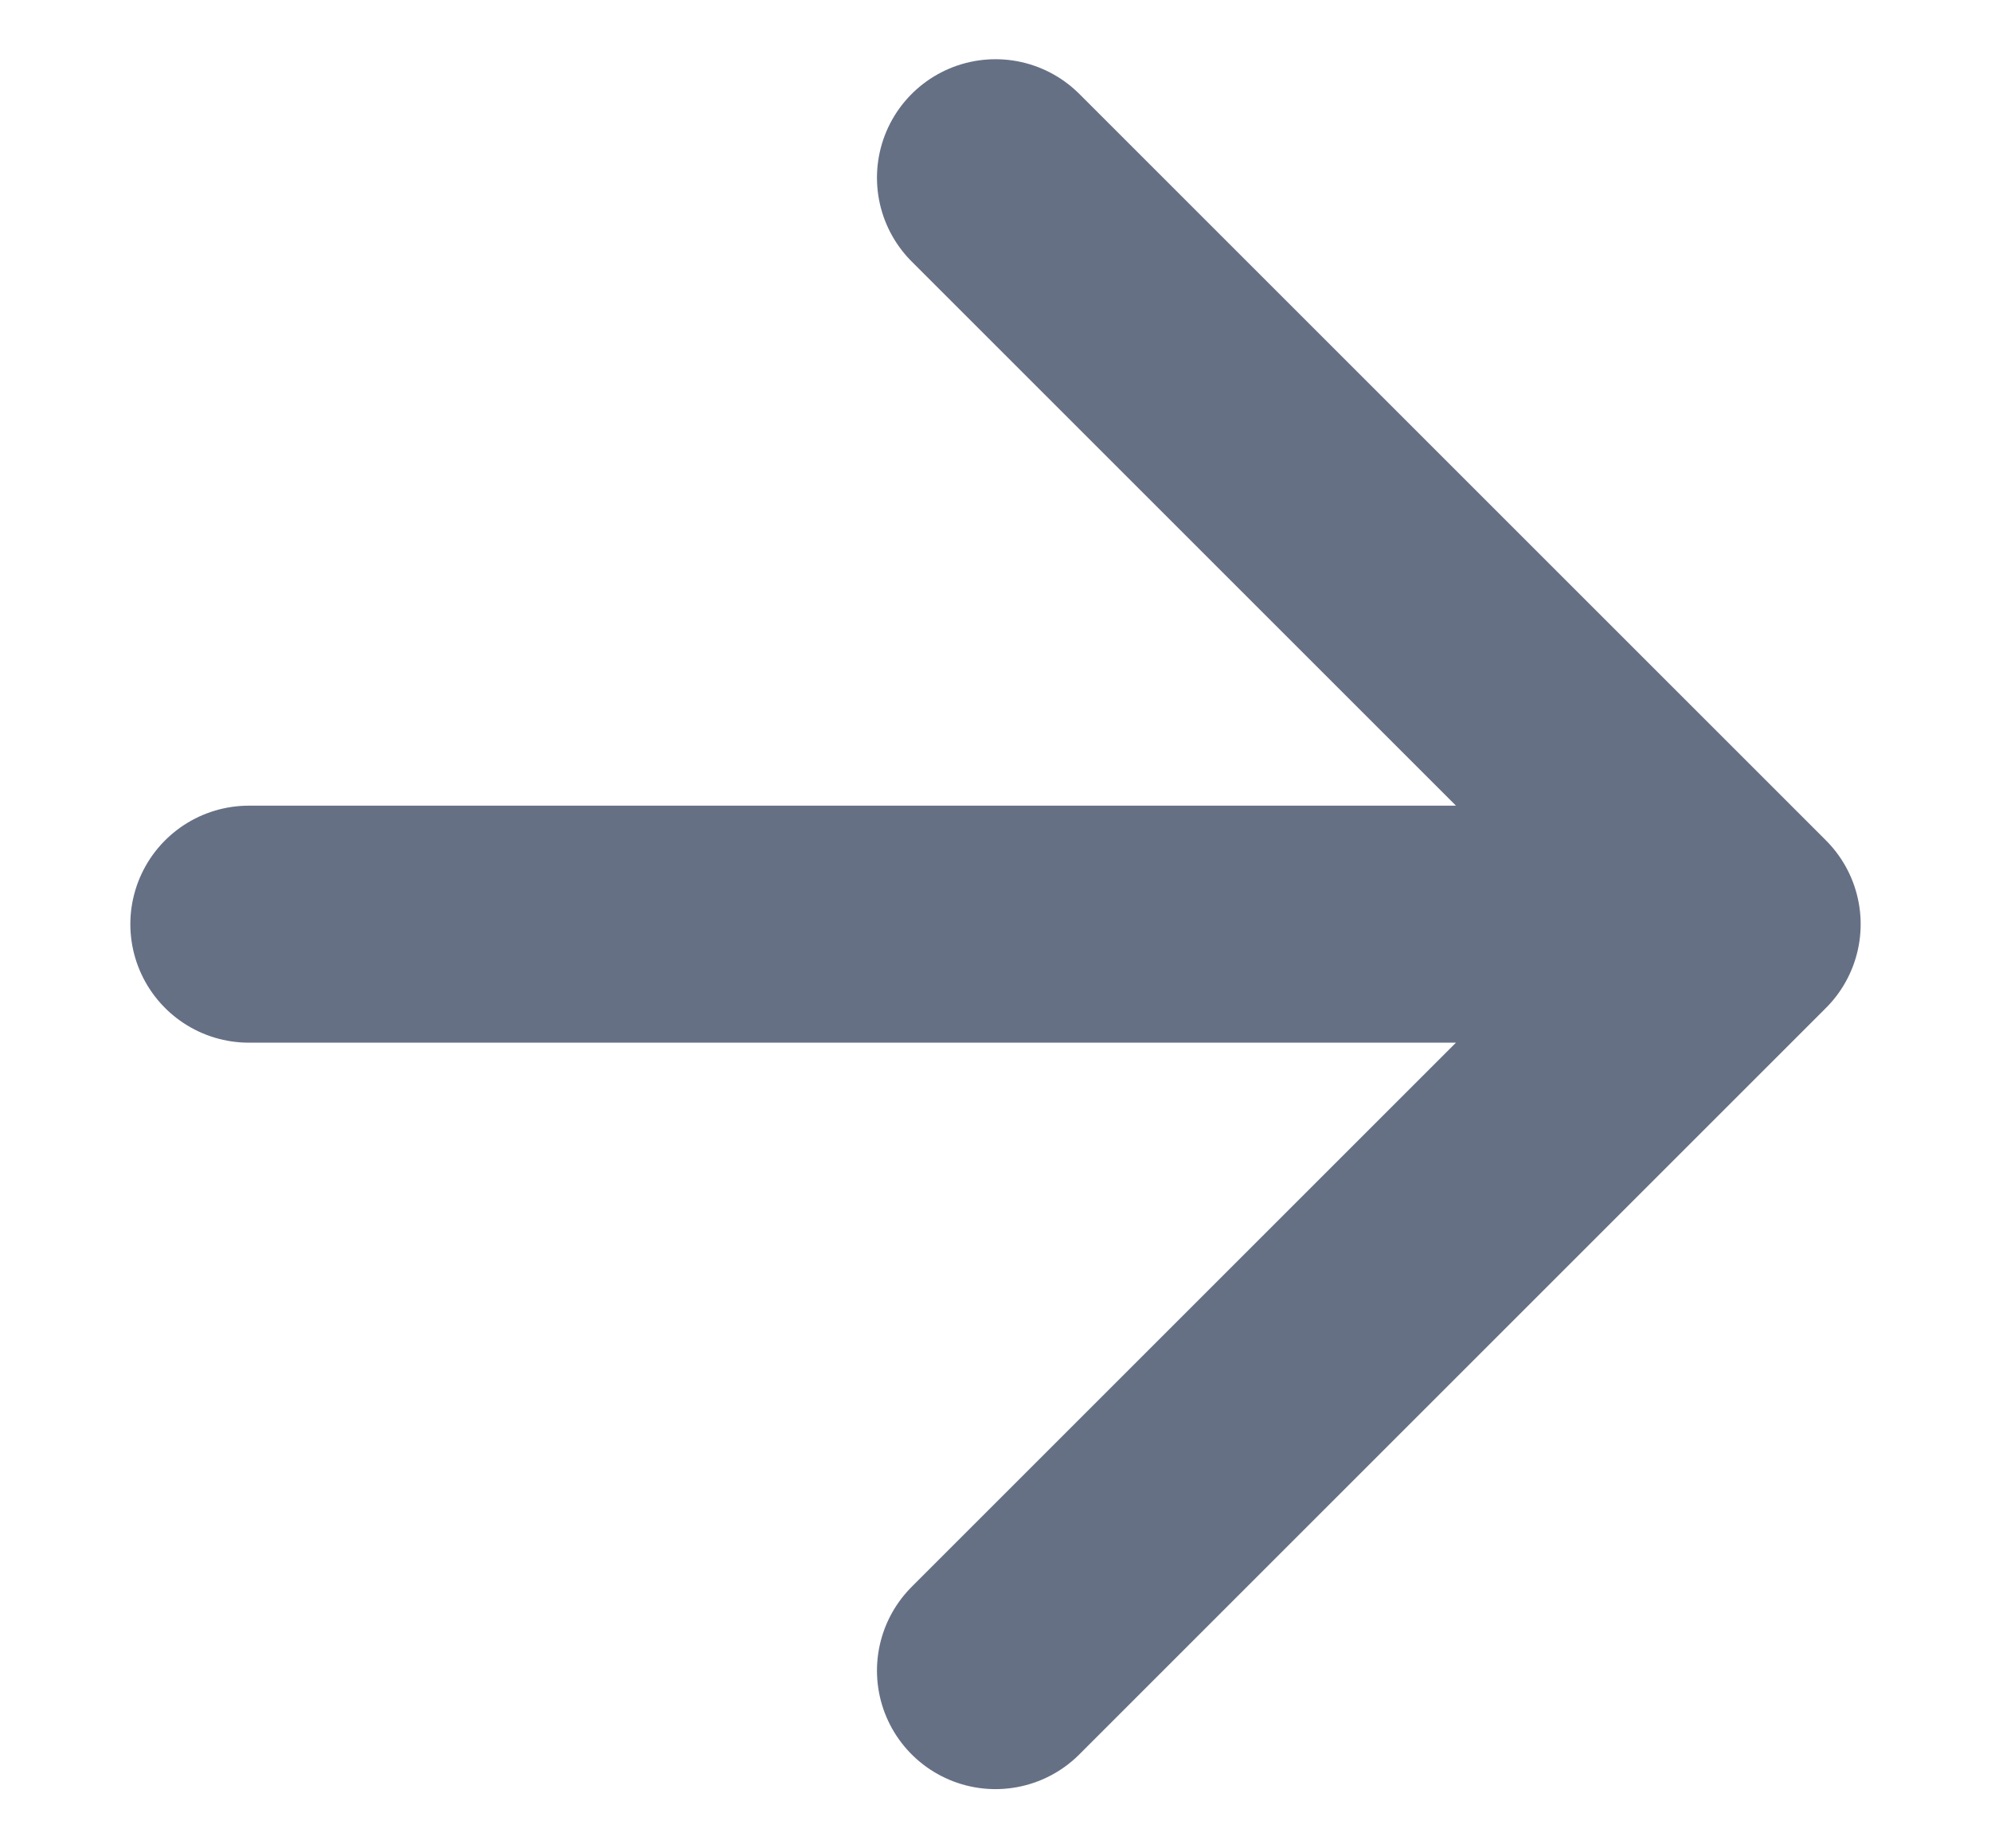 <svg width="14" height="13" viewBox="0 0 14 13" fill="none" xmlns="http://www.w3.org/2000/svg">
<path d="M1.75 6.5H12.25M12.25 6.5L7 1.25M12.25 6.5L7 11.75" stroke="#667085" stroke-width="1.667" stroke-linecap="round" stroke-linejoin="round"/>
</svg>

